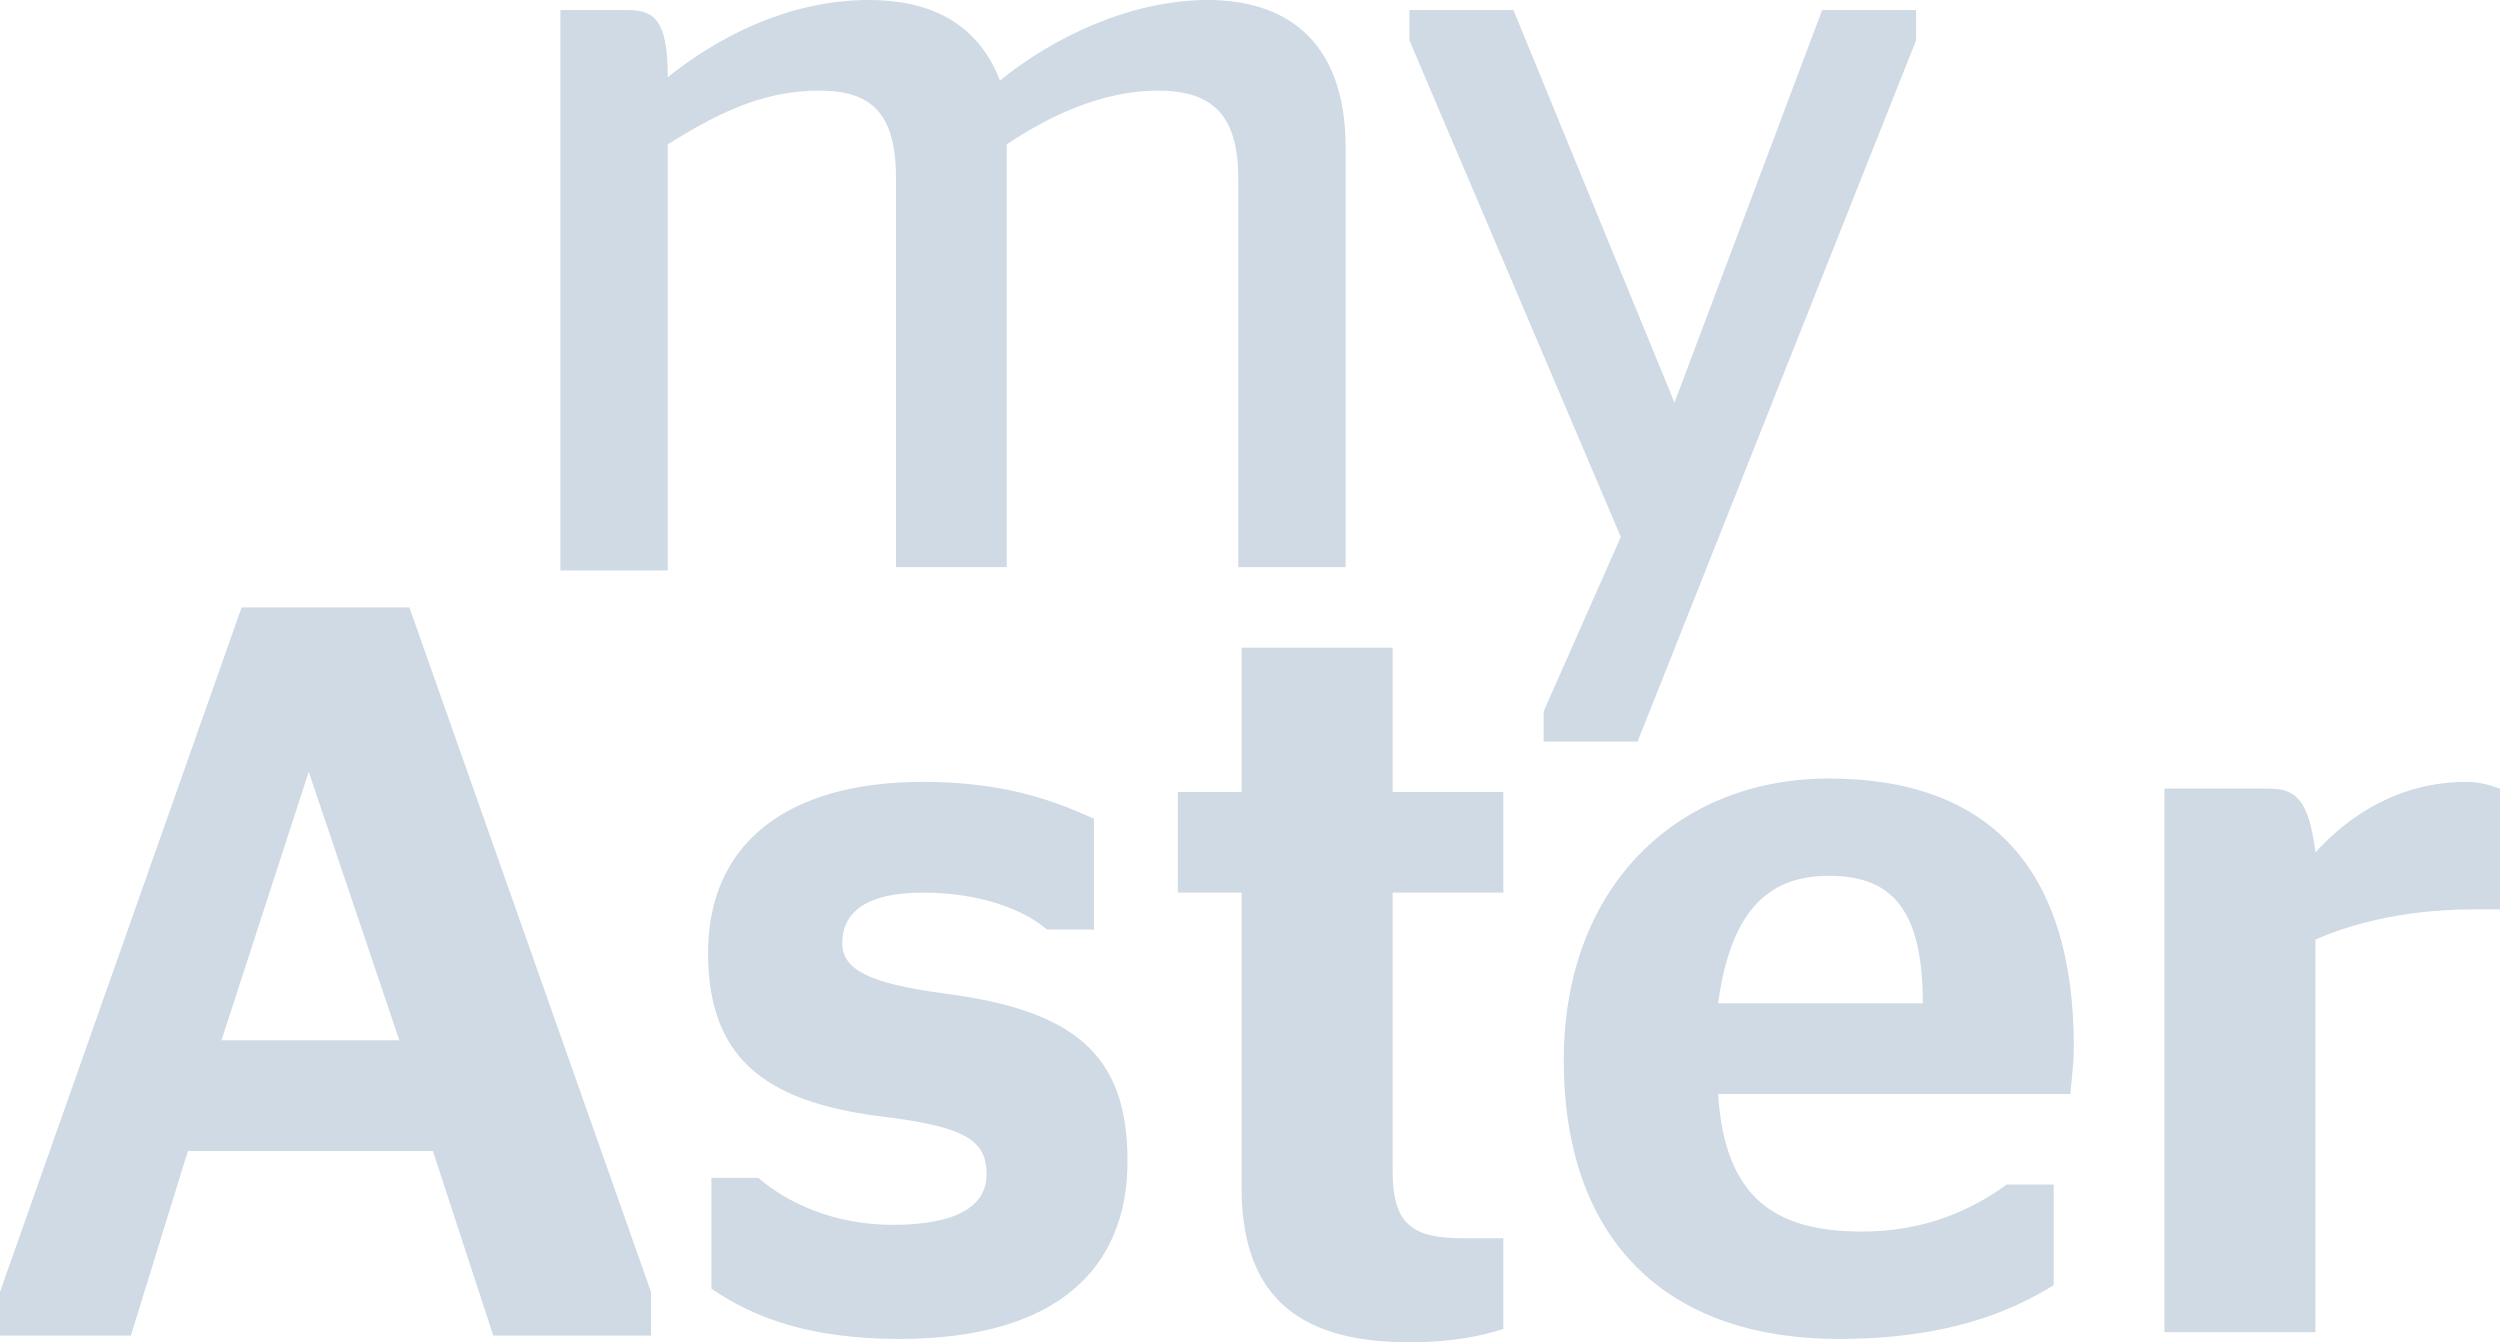 <svg xmlns="http://www.w3.org/2000/svg" xml:space="preserve" id="Layer_1" x="0" y="0" style="enable-background:new 0 0 74.5 40" version="1.1" viewBox="0 0 74.5 40"><style>.st0{fill:#d0dae4}</style><path d="M18.7.3h-2V17h3.2V4.3c1.3-.8 2.7-1.6 4.5-1.6 1.5 0 2.3.6 2.3 2.6v11.6H30V4.3c1.2-.8 2.8-1.6 4.5-1.6 1.5 0 2.4.6 2.4 2.6v11.6h3.2V4.4C40.1 1.1 38.2 0 36 0c-2.3 0-4.6 1.1-6.2 2.4C29.1.6 27.6 0 25.9 0c-2.4 0-4.5 1.1-6 2.3 0-1.7-.4-2-1.2-2zM46 22.1h2.8l8.3-20.9V.3h-2.8L49.9 12 45.1.3H42v.9L48.3 16 46 21.2v.9zM9.2 23l2.7 8H6.6l2.6-8zM0 39.8h3.9l1.7-5.5h7.3l1.8 5.5h4.7v-1.3l-7.2-20.4h-5L0 38.5v1.3zM26.8 39.9c4.7 0 6.8-2.1 6.8-5.3 0-3.2-1.6-4.5-5.5-5-2.2-.3-3-.7-3-1.5 0-.9.7-1.5 2.4-1.5s3 .5 3.7 1.1h1.4v-3.3c-1.3-.6-2.8-1.1-5.1-1.1-4 0-6.4 1.8-6.4 5.1s1.9 4.5 5.4 4.9c2.3.3 2.9.7 2.9 1.7s-1 1.5-2.8 1.5c-1.8 0-3.2-.7-4-1.4h-1.4v3.3c1.3.9 3 1.5 5.6 1.5zM35.1 26.6H37v8.8c0 3.4 1.9 4.6 5 4.6 1.3 0 2.2-.2 2.8-.4v-2.7h-1.2c-1.5 0-2.1-.4-2.1-2v-8.3h3.3v-3h-3.3v-4.3H37v4.3h-1.9v3zM54.5 26.1c1.8 0 2.8.9 2.8 3.8h-6.1c.4-3 1.7-3.8 3.3-3.8zm7.2 6.5c0-.2.1-.8.1-1.4 0-5.3-2.5-8-7.3-8-4.5 0-7.9 3.2-7.9 8.4s2.9 8.3 8.2 8.3c3.2 0 5.1-.8 6.4-1.6v-3h-1.4c-1.1.8-2.5 1.4-4.3 1.4-2.5 0-4.1-.9-4.3-4.1h10.5zM73.7 27.1h.8v-3.6c-.3-.1-.6-.2-1-.2-2 0-3.5 1-4.5 2.1-.2-1.6-.6-1.9-1.4-1.9h-3.1v16.2H69V28c.9-.4 2.5-.9 4.7-.9z" class="st0"/></svg>